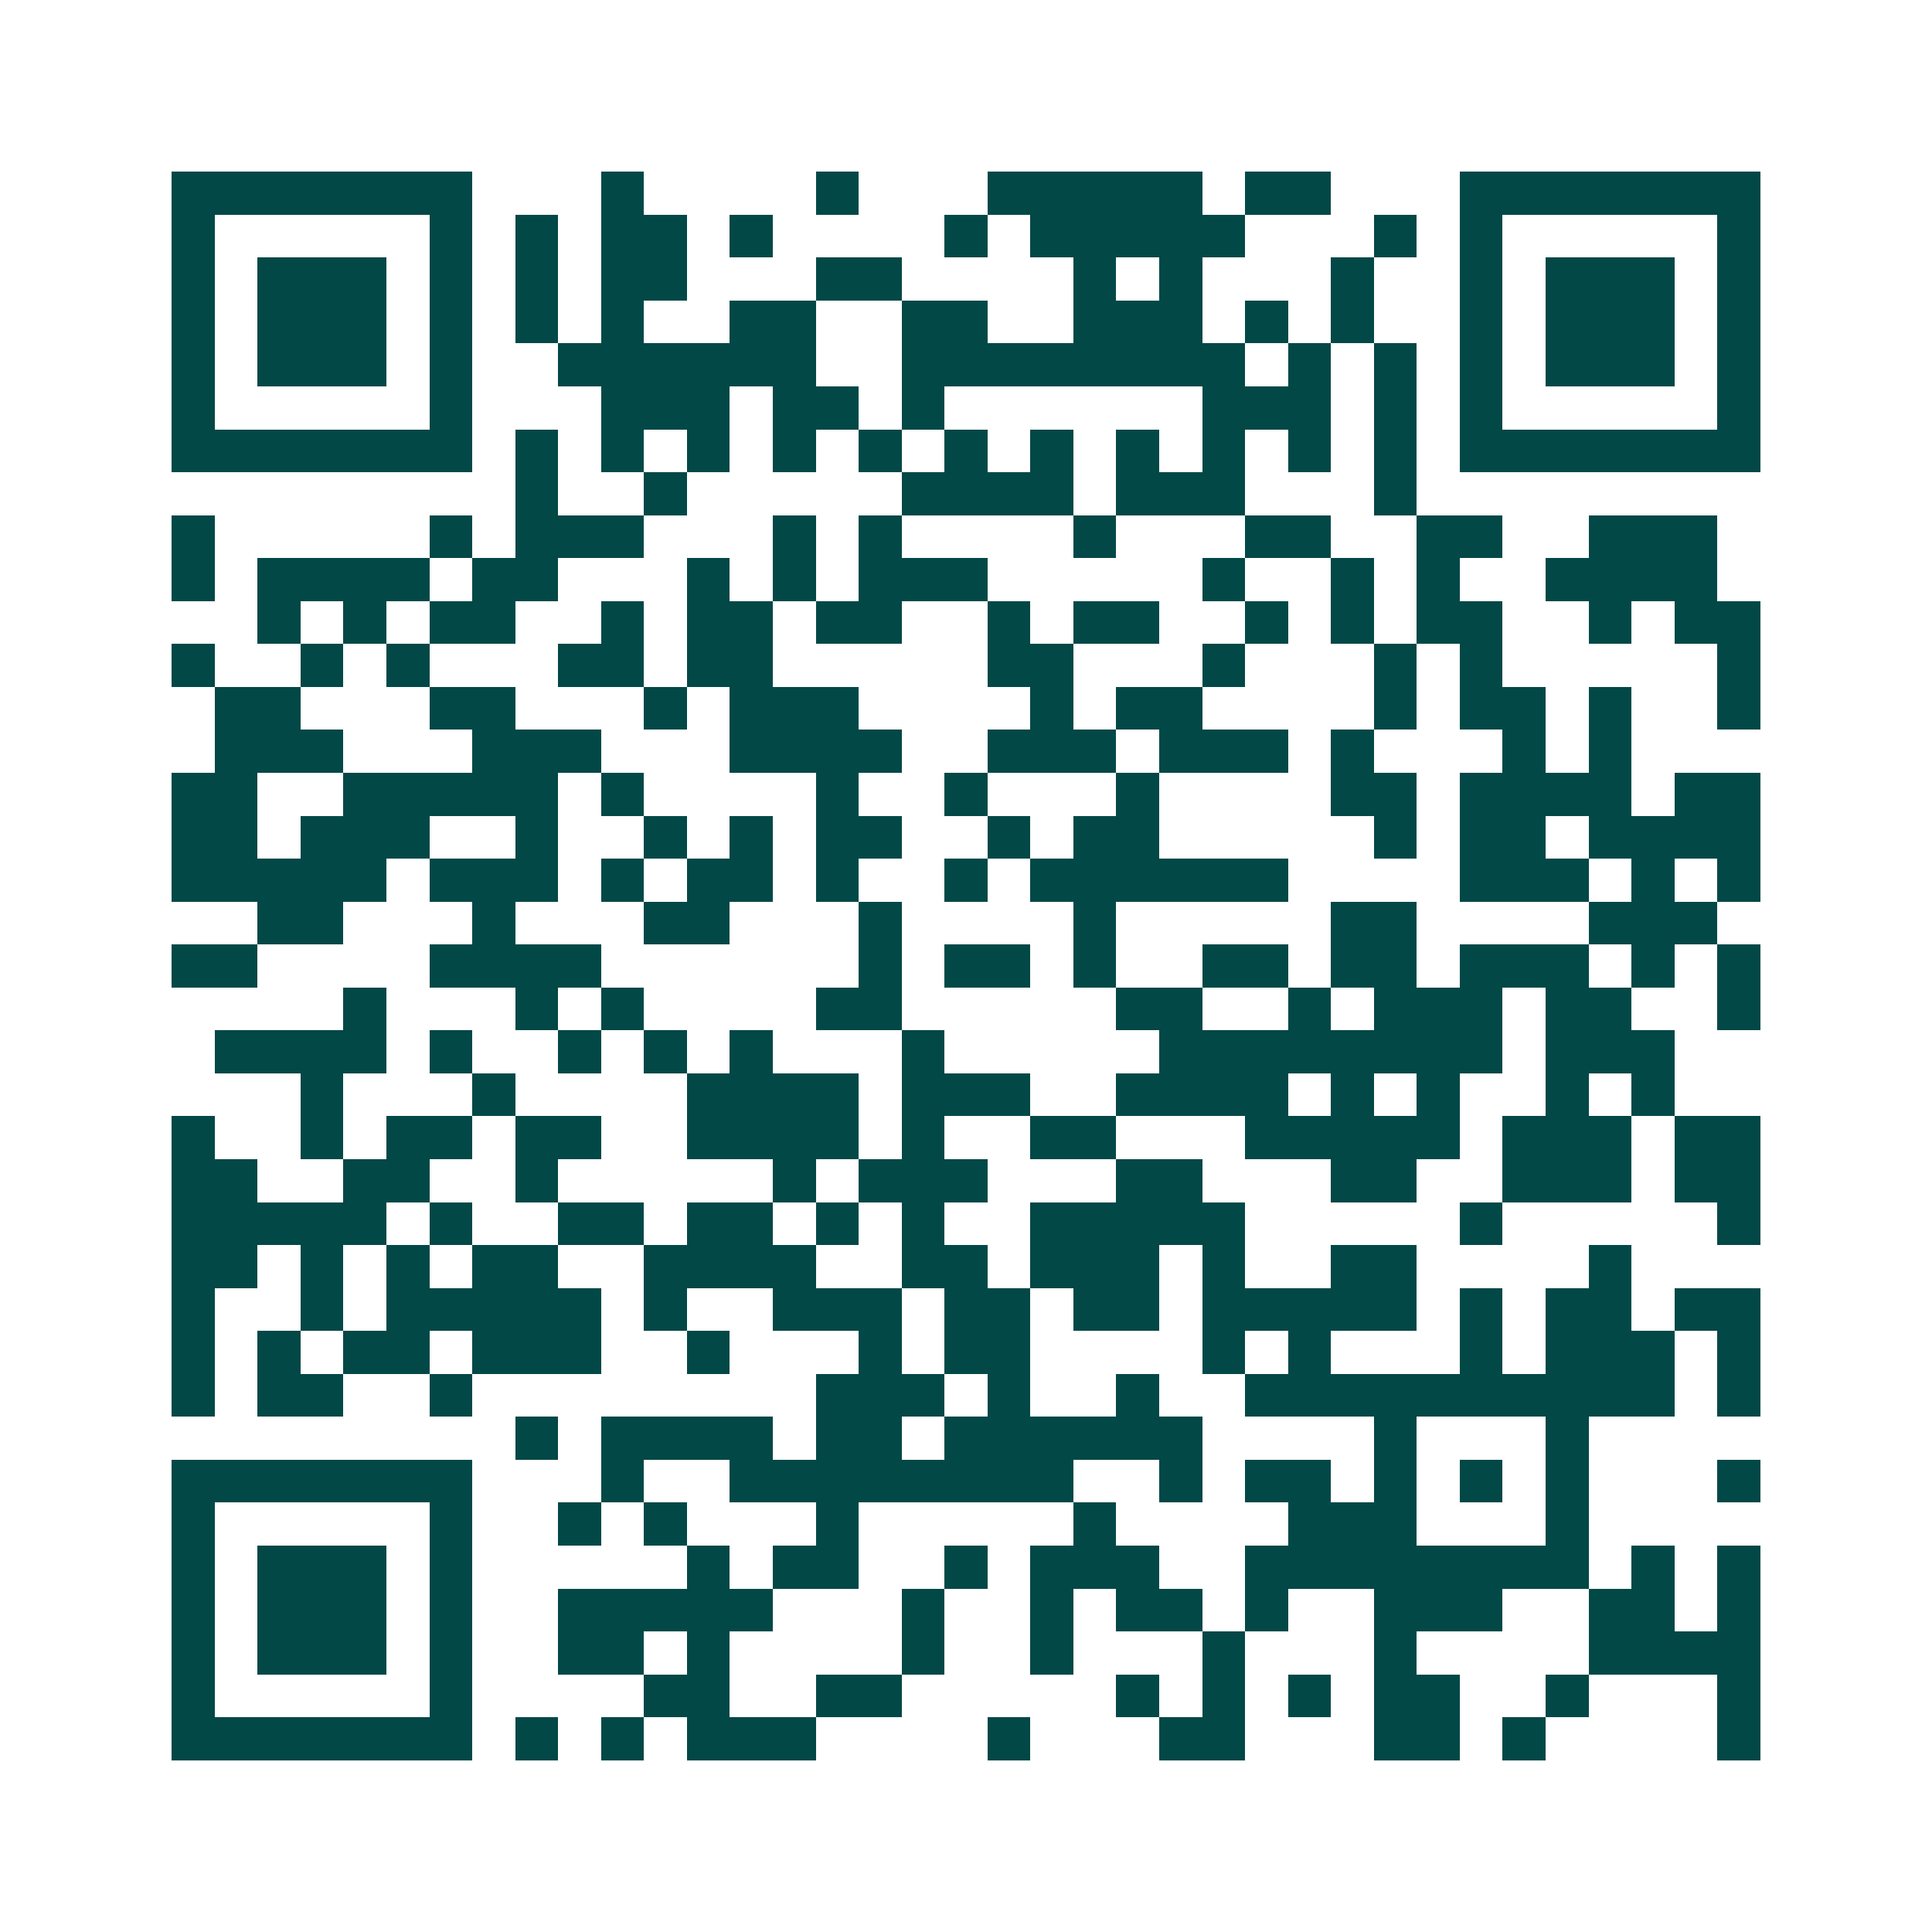 <svg xmlns="http://www.w3.org/2000/svg" width="200" height="200" viewBox="0 0 45 45" shape-rendering="crispEdges"><path fill="#ffffff" d="M0 0h45v45H0z"/><path stroke="#014847" d="M4 4.5h7m3 0h1m4 0h1m3 0h5m1 0h2m3 0h7M4 5.5h1m5 0h1m1 0h1m1 0h2m1 0h1m4 0h1m1 0h5m3 0h1m1 0h1m5 0h1M4 6.5h1m1 0h3m1 0h1m1 0h1m1 0h2m3 0h2m4 0h1m1 0h1m3 0h1m2 0h1m1 0h3m1 0h1M4 7.5h1m1 0h3m1 0h1m1 0h1m1 0h1m2 0h2m2 0h2m2 0h3m1 0h1m1 0h1m2 0h1m1 0h3m1 0h1M4 8.5h1m1 0h3m1 0h1m2 0h6m2 0h8m1 0h1m1 0h1m1 0h1m1 0h3m1 0h1M4 9.5h1m5 0h1m3 0h3m1 0h2m1 0h1m6 0h3m1 0h1m1 0h1m5 0h1M4 10.5h7m1 0h1m1 0h1m1 0h1m1 0h1m1 0h1m1 0h1m1 0h1m1 0h1m1 0h1m1 0h1m1 0h1m1 0h7M12 11.5h1m2 0h1m5 0h4m1 0h3m3 0h1M4 12.5h1m5 0h1m1 0h3m3 0h1m1 0h1m4 0h1m3 0h2m2 0h2m2 0h3M4 13.5h1m1 0h4m1 0h2m3 0h1m1 0h1m1 0h3m5 0h1m2 0h1m1 0h1m2 0h4M6 14.5h1m1 0h1m1 0h2m2 0h1m1 0h2m1 0h2m2 0h1m1 0h2m2 0h1m1 0h1m1 0h2m2 0h1m1 0h2M4 15.5h1m2 0h1m1 0h1m3 0h2m1 0h2m5 0h2m3 0h1m3 0h1m1 0h1m5 0h1M5 16.5h2m3 0h2m3 0h1m1 0h3m4 0h1m1 0h2m4 0h1m1 0h2m1 0h1m2 0h1M5 17.5h3m3 0h3m3 0h4m2 0h3m1 0h3m1 0h1m3 0h1m1 0h1M4 18.5h2m2 0h5m1 0h1m4 0h1m2 0h1m3 0h1m4 0h2m1 0h4m1 0h2M4 19.5h2m1 0h3m2 0h1m2 0h1m1 0h1m1 0h2m2 0h1m1 0h2m5 0h1m1 0h2m1 0h4M4 20.5h5m1 0h3m1 0h1m1 0h2m1 0h1m2 0h1m1 0h6m4 0h3m1 0h1m1 0h1M6 21.5h2m3 0h1m3 0h2m3 0h1m4 0h1m5 0h2m4 0h3M4 22.5h2m4 0h4m6 0h1m1 0h2m1 0h1m2 0h2m1 0h2m1 0h3m1 0h1m1 0h1M8 23.5h1m3 0h1m1 0h1m4 0h2m5 0h2m2 0h1m1 0h3m1 0h2m2 0h1M5 24.5h4m1 0h1m2 0h1m1 0h1m1 0h1m3 0h1m5 0h8m1 0h3M7 25.5h1m3 0h1m4 0h4m1 0h3m2 0h4m1 0h1m1 0h1m2 0h1m1 0h1M4 26.5h1m2 0h1m1 0h2m1 0h2m2 0h4m1 0h1m2 0h2m3 0h5m1 0h3m1 0h2M4 27.5h2m2 0h2m2 0h1m5 0h1m1 0h3m3 0h2m3 0h2m2 0h3m1 0h2M4 28.5h5m1 0h1m2 0h2m1 0h2m1 0h1m1 0h1m2 0h5m5 0h1m5 0h1M4 29.5h2m1 0h1m1 0h1m1 0h2m2 0h4m2 0h2m1 0h3m1 0h1m2 0h2m4 0h1M4 30.5h1m2 0h1m1 0h5m1 0h1m2 0h3m1 0h2m1 0h2m1 0h5m1 0h1m1 0h2m1 0h2M4 31.5h1m1 0h1m1 0h2m1 0h3m2 0h1m3 0h1m1 0h2m4 0h1m1 0h1m3 0h1m1 0h3m1 0h1M4 32.5h1m1 0h2m2 0h1m8 0h3m1 0h1m2 0h1m2 0h10m1 0h1M12 33.5h1m1 0h4m1 0h2m1 0h6m4 0h1m3 0h1M4 34.5h7m3 0h1m2 0h8m2 0h1m1 0h2m1 0h1m1 0h1m1 0h1m3 0h1M4 35.5h1m5 0h1m2 0h1m1 0h1m3 0h1m5 0h1m4 0h3m3 0h1M4 36.5h1m1 0h3m1 0h1m5 0h1m1 0h2m2 0h1m1 0h3m2 0h8m1 0h1m1 0h1M4 37.5h1m1 0h3m1 0h1m2 0h5m3 0h1m2 0h1m1 0h2m1 0h1m2 0h3m2 0h2m1 0h1M4 38.5h1m1 0h3m1 0h1m2 0h2m1 0h1m4 0h1m2 0h1m3 0h1m3 0h1m4 0h4M4 39.5h1m5 0h1m4 0h2m2 0h2m5 0h1m1 0h1m1 0h1m1 0h2m2 0h1m3 0h1M4 40.5h7m1 0h1m1 0h1m1 0h3m4 0h1m3 0h2m3 0h2m1 0h1m4 0h1"/></svg>
